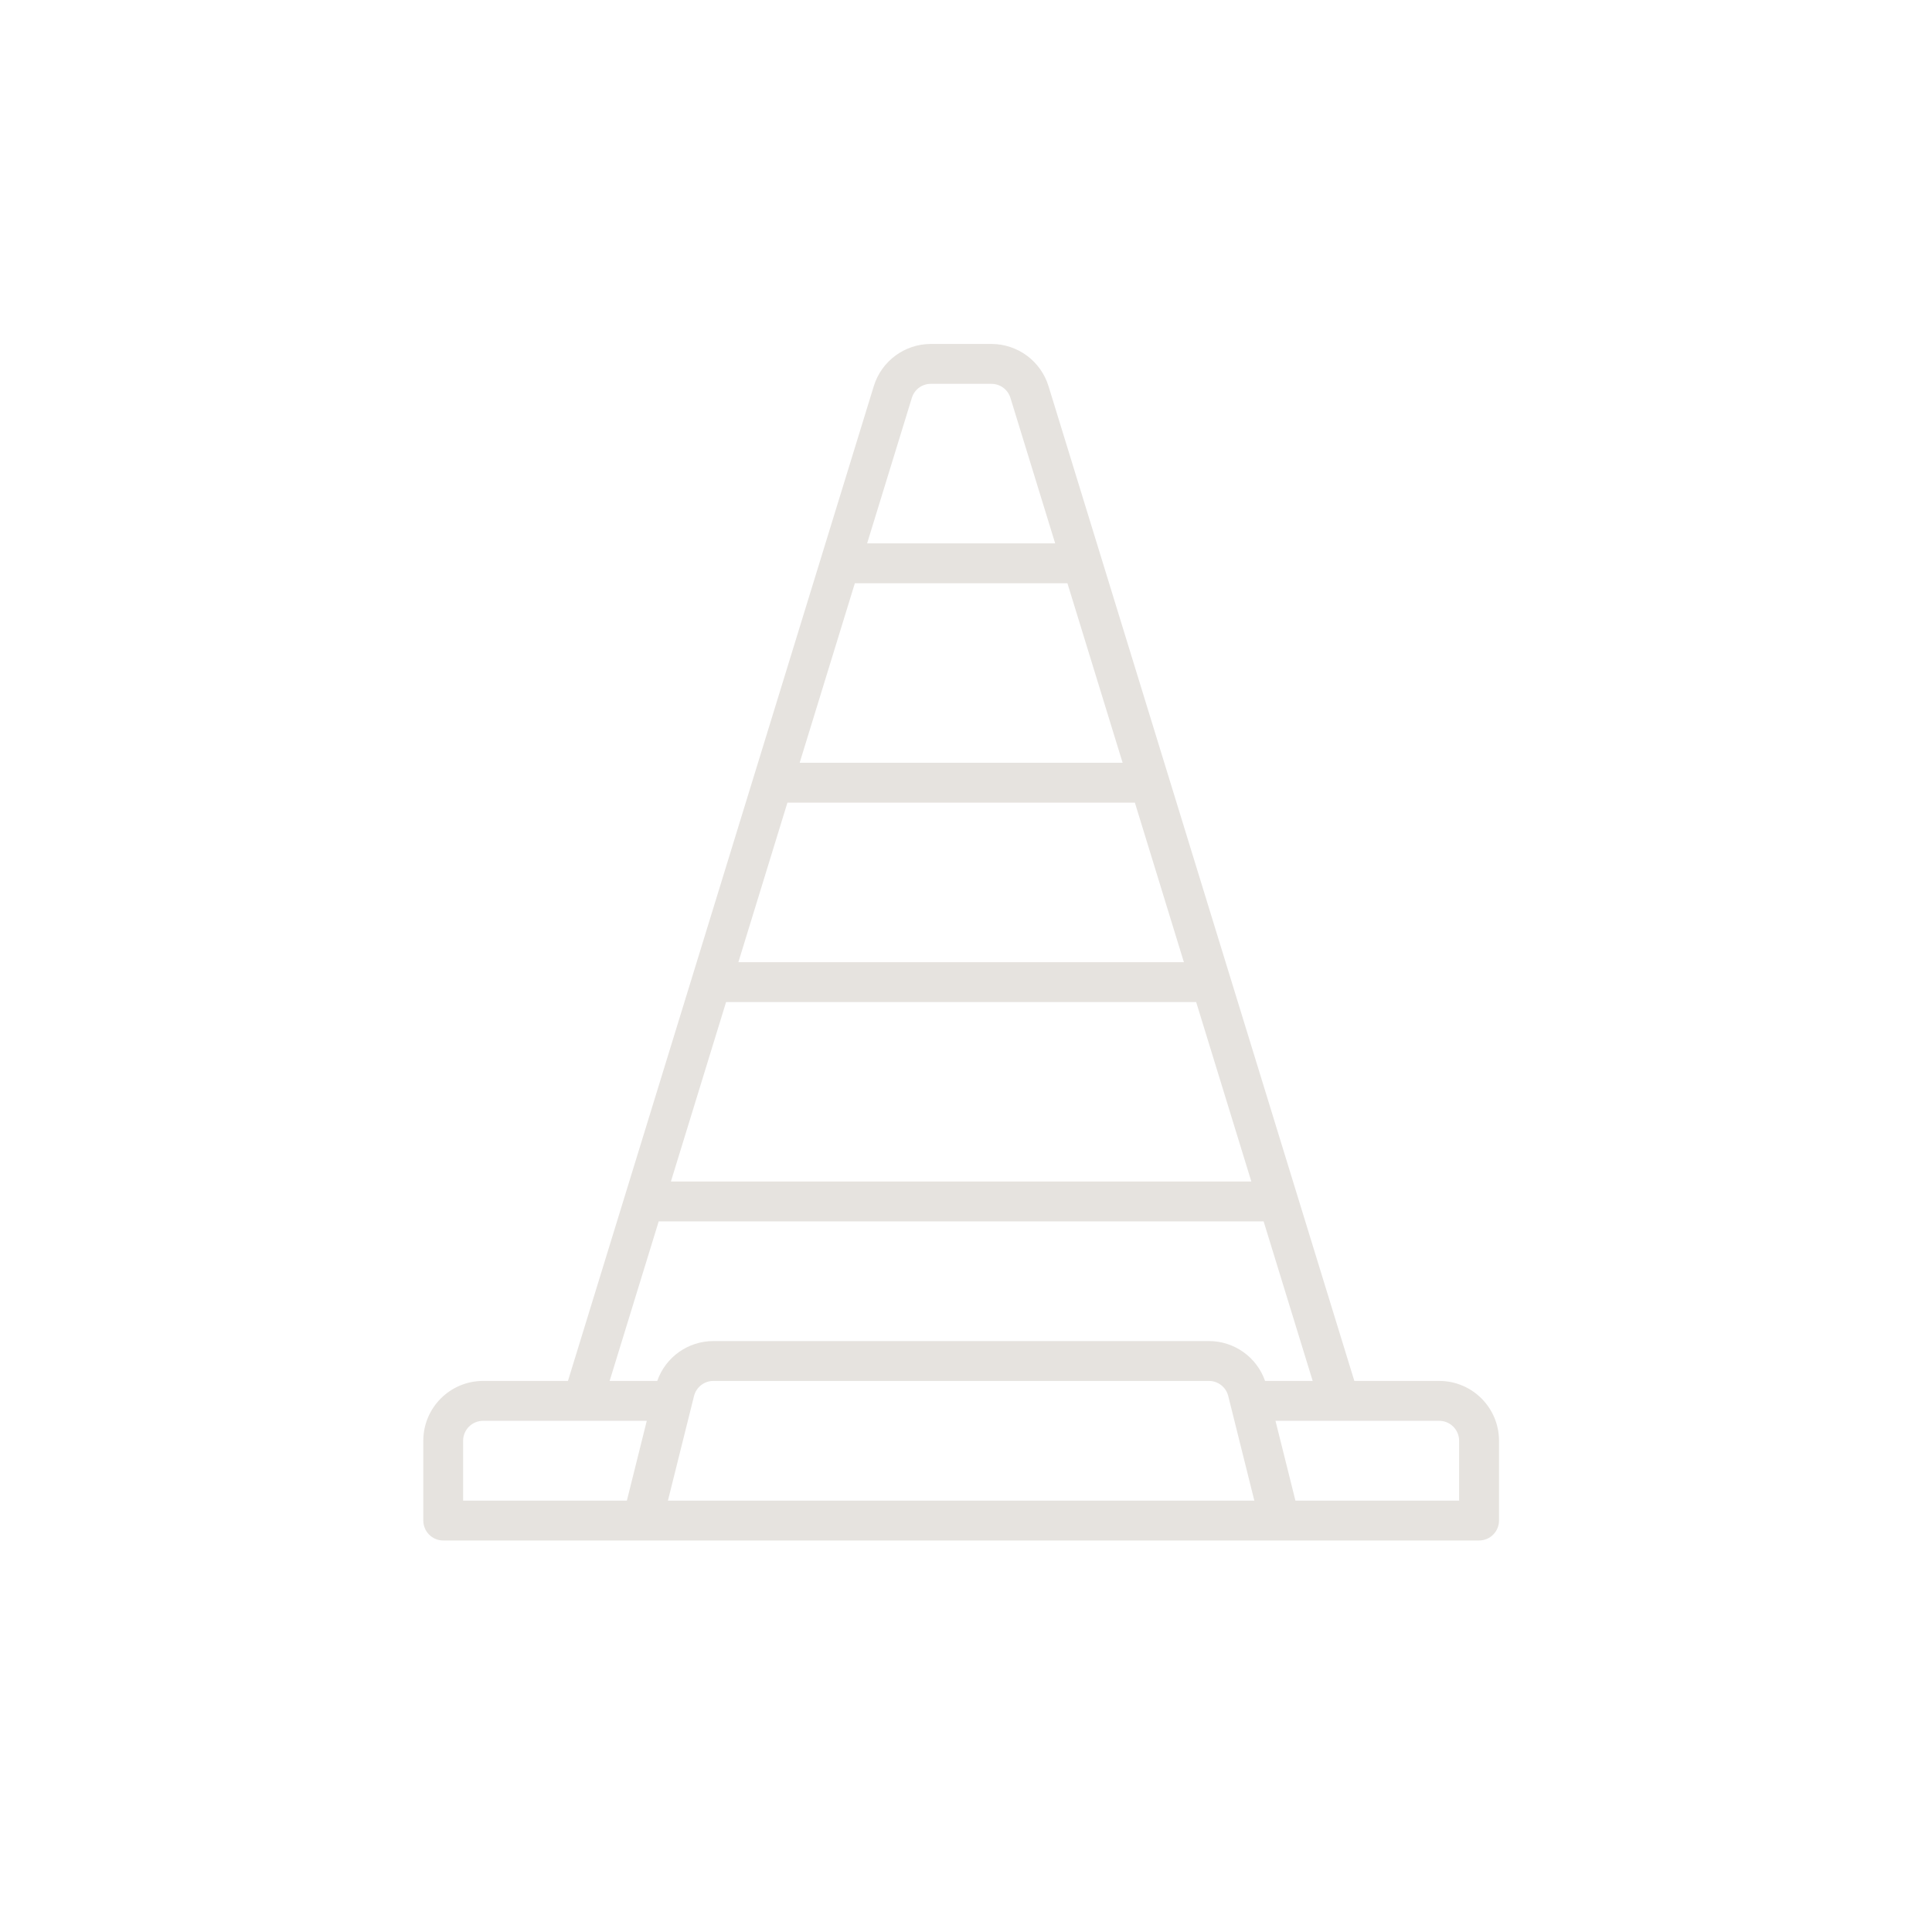 <?xml version="1.0" encoding="UTF-8"?><svg id="Calque_2" xmlns="http://www.w3.org/2000/svg" viewBox="0 0 1000 1000"><defs><style>.cls-1{fill:#e6e3df;}</style></defs><path class="cls-1" d="M755.25,776.71h-84.74l-10.32-41.29h84.75c5.69,0,10.3,4.63,10.3,10.32v30.97ZM625.74,694.13h-256.5c-13.08.01-24.74,8.28-29.05,20.64h-24.65l25.4-82.58h313.11l25.39,82.58h-24.64c-4.33-12.36-15.97-20.63-29.05-20.64M345.72,776.71l13.5-54.12c1.16-4.6,5.28-7.83,10.02-7.82h256.5c4.73-.01,8.86,3.22,10,7.82l13.5,54.12h-303.53ZM324.46,776.71h-84.75v-30.97c0-5.69,4.61-10.32,10.32-10.32h84.74l-10.3,41.29ZM375.83,518.66h243.3l28.56,92.89h-300.43l28.56-92.89ZM407.56,415.44h179.85l25.37,82.58h-230.6l25.39-82.58ZM442.48,301.9h110.02l28.56,92.89h-167.15l28.56-92.89ZM472,205.85c1.34-4.29,5.32-7.2,9.81-7.17h31.35c4.53-.01,8.52,2.94,9.84,7.27l23.16,75.31h-97.34l23.18-75.41ZM744.95,714.78h-43.94l-158.27-514.82c-3.98-13.02-15.97-21.91-29.58-21.93h-31.34c-13.57,0-25.56,8.86-29.55,21.84l-158.3,514.9h-43.94c-17.07.01-30.92,13.87-30.93,30.96v41.29c0,2.74,1.09,5.36,3.02,7.31,1.92,1.92,4.54,3.02,7.28,3.02h536.17c5.7,0,10.32-4.63,10.32-10.33v-41.29c-.01-17.09-13.86-30.95-30.93-30.96"/></svg>